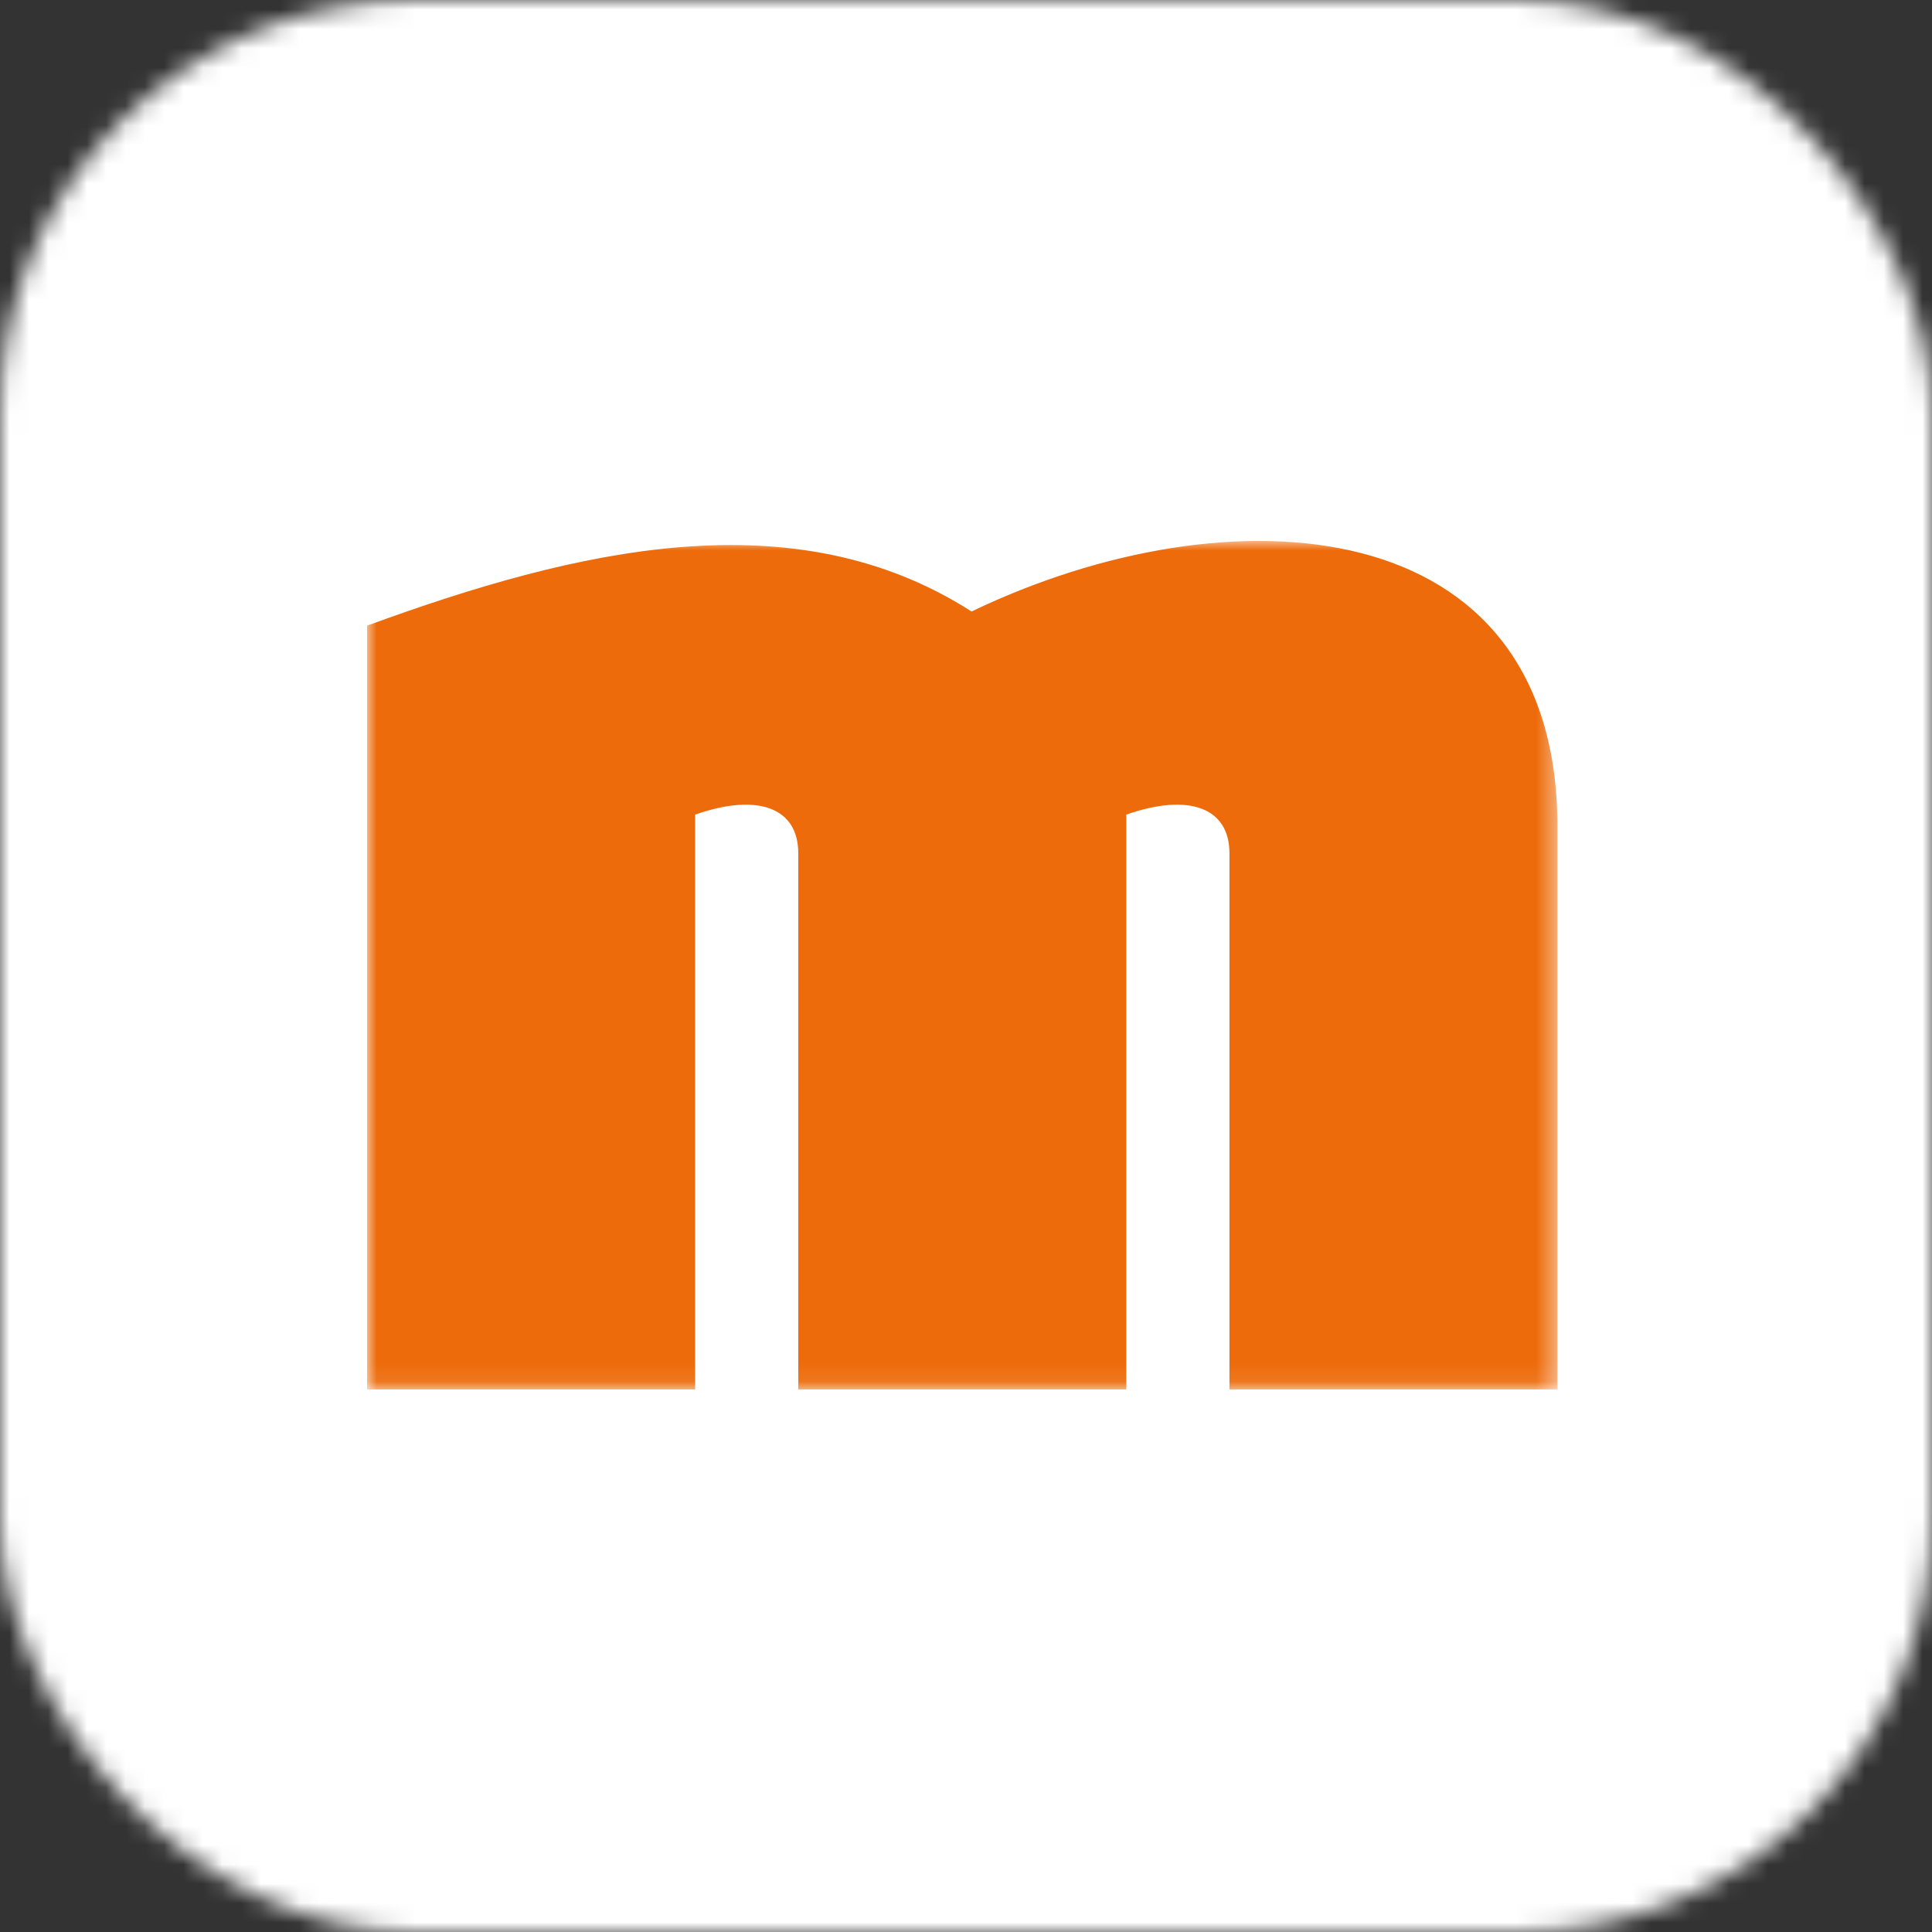 <svg xmlns="http://www.w3.org/2000/svg" xmlns:xlink="http://www.w3.org/1999/xlink" width="100" height="100"><rect width="100%" height="100%" fill="#333333" stroke="none"/><defs><rect id="a" width="100" height="100" rx="21.429"/><path id="c" d="M0 0h61.614v43.918H0z"/></defs><g fill="none" fill-rule="evenodd"><mask id="b" fill="#fff"><use xlink:href="#a"/></mask><path fill="#FFF" d="M0 0h100v100H0z" mask="url(#b)"/><g mask="url(#b)"><g transform="translate(19 28)"><mask id="d" fill="#fff"><use xlink:href="#c"/></mask><path fill="#ED6B0A" d="M44.637 43.918h16.977V14.794c0-16.503-16.977-17.557-30.327-11.143C22.106-2.233 10.895.394 0 4.384v39.534h16.98V14.163c3.309-1.152 5.338-.314 5.338 1.998v27.757h16.978V14.163c3.311-1.152 5.34-.314 5.34 1.998v27.757z" mask="url(#d)"/></g></g></g></svg>